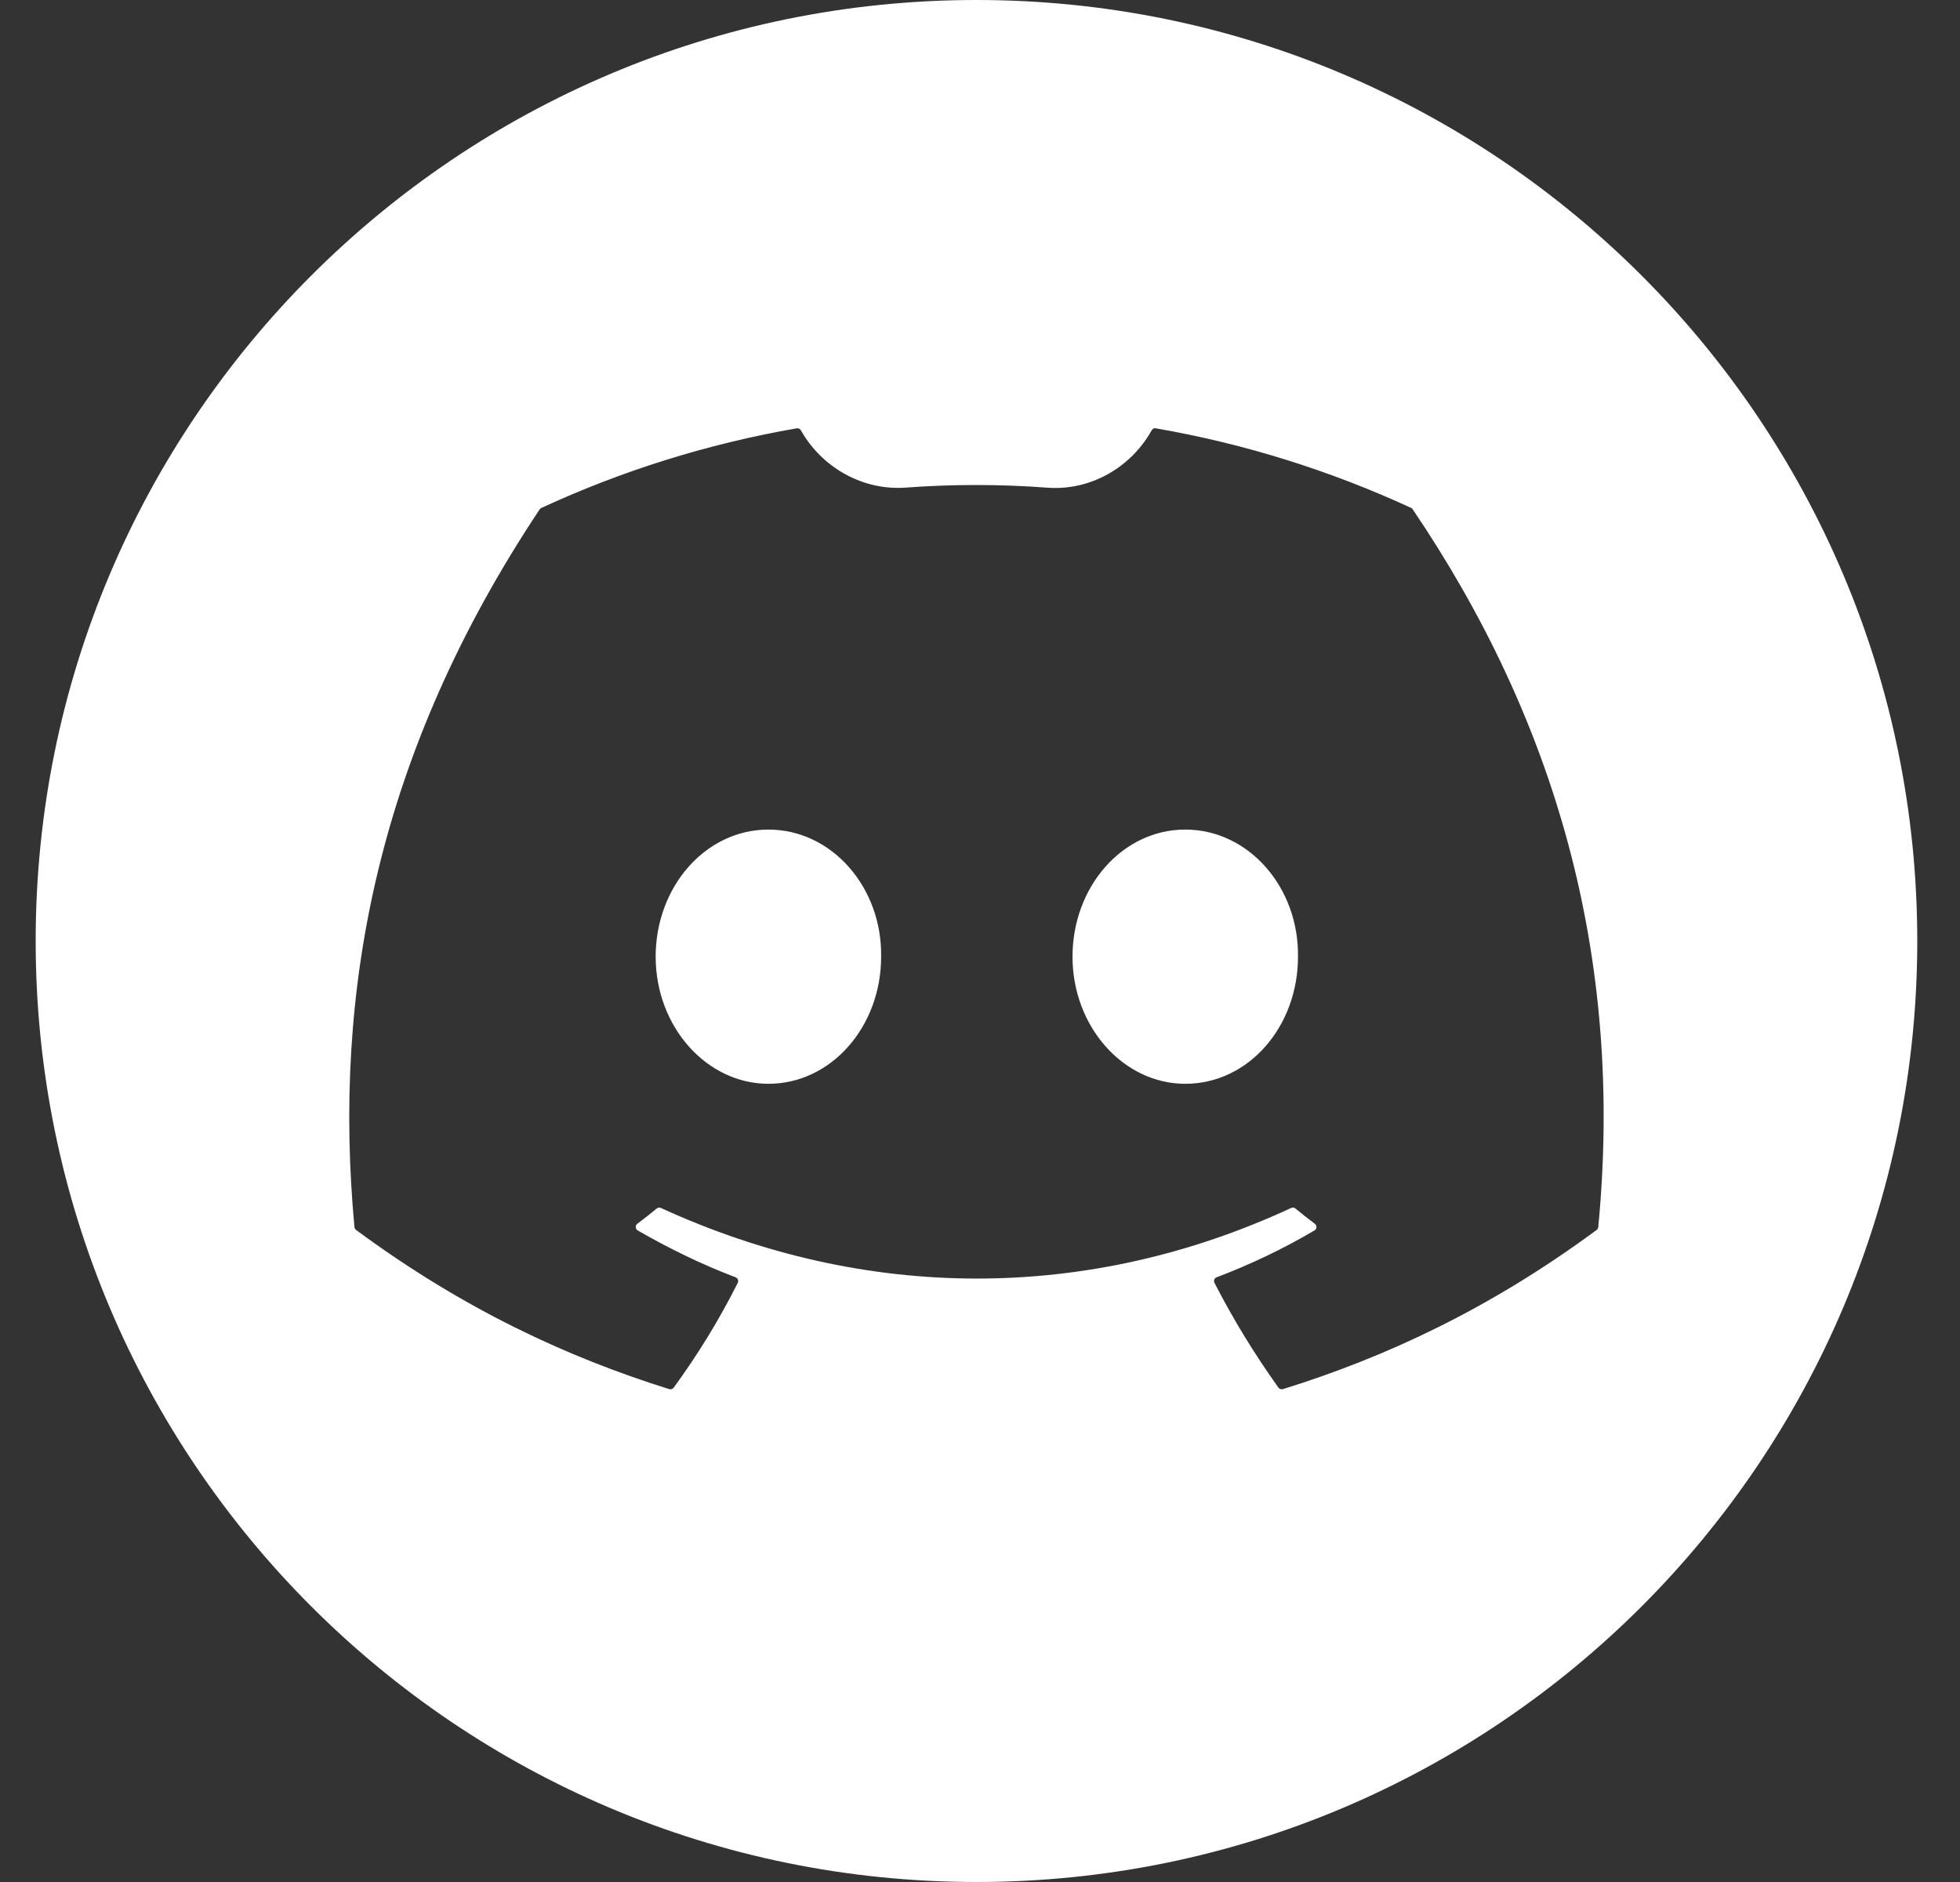 <svg width="25" height="24" viewBox="0 0 25 24" fill="none" xmlns="http://www.w3.org/2000/svg">
<rect x="0" y="0" width="25" height="24" fill="#333333" stroke="none"/>
<path fill-rule="evenodd" clip-rule="evenodd" d="M12.455 24C19.082 24 24.455 18.627 24.455 12C24.455 5.373 19.082 0 12.455 0C5.827 0 0.455 5.373 0.455 12C0.455 18.627 5.827 24 12.455 24ZM14.742 5.462C15.886 5.66 16.98 6.007 17.999 6.477C18.008 6.481 18.016 6.487 18.02 6.496C19.827 9.167 20.719 12.18 20.386 15.648C20.384 15.663 20.377 15.676 20.365 15.685C18.996 16.695 17.671 17.308 16.363 17.715C16.343 17.721 16.32 17.713 16.307 17.696C16.005 17.273 15.731 16.828 15.491 16.36C15.477 16.333 15.489 16.3 15.518 16.289C15.953 16.123 16.368 15.926 16.766 15.691C16.798 15.673 16.8 15.628 16.771 15.606C16.686 15.543 16.602 15.476 16.522 15.41C16.507 15.398 16.487 15.396 16.47 15.404C13.882 16.605 11.047 16.605 8.429 15.404C8.412 15.396 8.392 15.399 8.377 15.411C8.297 15.477 8.213 15.543 8.129 15.606C8.1 15.628 8.103 15.673 8.134 15.691C8.533 15.921 8.947 16.123 9.383 16.289C9.411 16.3 9.424 16.333 9.41 16.36C9.175 16.828 8.901 17.274 8.593 17.696C8.58 17.713 8.558 17.721 8.537 17.715C7.236 17.308 5.91 16.695 4.542 15.685C4.53 15.676 4.522 15.662 4.521 15.648C4.242 12.647 4.81 9.61 6.884 6.495C6.889 6.487 6.897 6.481 6.906 6.477C7.926 6.006 9.02 5.66 10.163 5.462C10.183 5.459 10.204 5.468 10.215 5.487C10.483 5.964 11.008 6.259 11.554 6.218C12.153 6.174 12.755 6.174 13.36 6.219C13.906 6.26 14.423 5.965 14.69 5.487C14.701 5.468 14.722 5.458 14.742 5.462ZM8.363 12.2C8.363 13.093 9.013 13.821 9.801 13.821C10.602 13.821 11.239 13.093 11.239 12.2C11.252 11.313 10.608 10.579 9.801 10.579C9 10.579 8.363 11.307 8.363 12.2ZM13.68 12.2C13.68 13.093 14.329 13.821 15.118 13.821C15.925 13.821 16.556 13.093 16.556 12.2C16.568 11.313 15.925 10.579 15.118 10.579C14.317 10.579 13.68 11.307 13.68 12.2Z" fill="white"/>
</svg>
